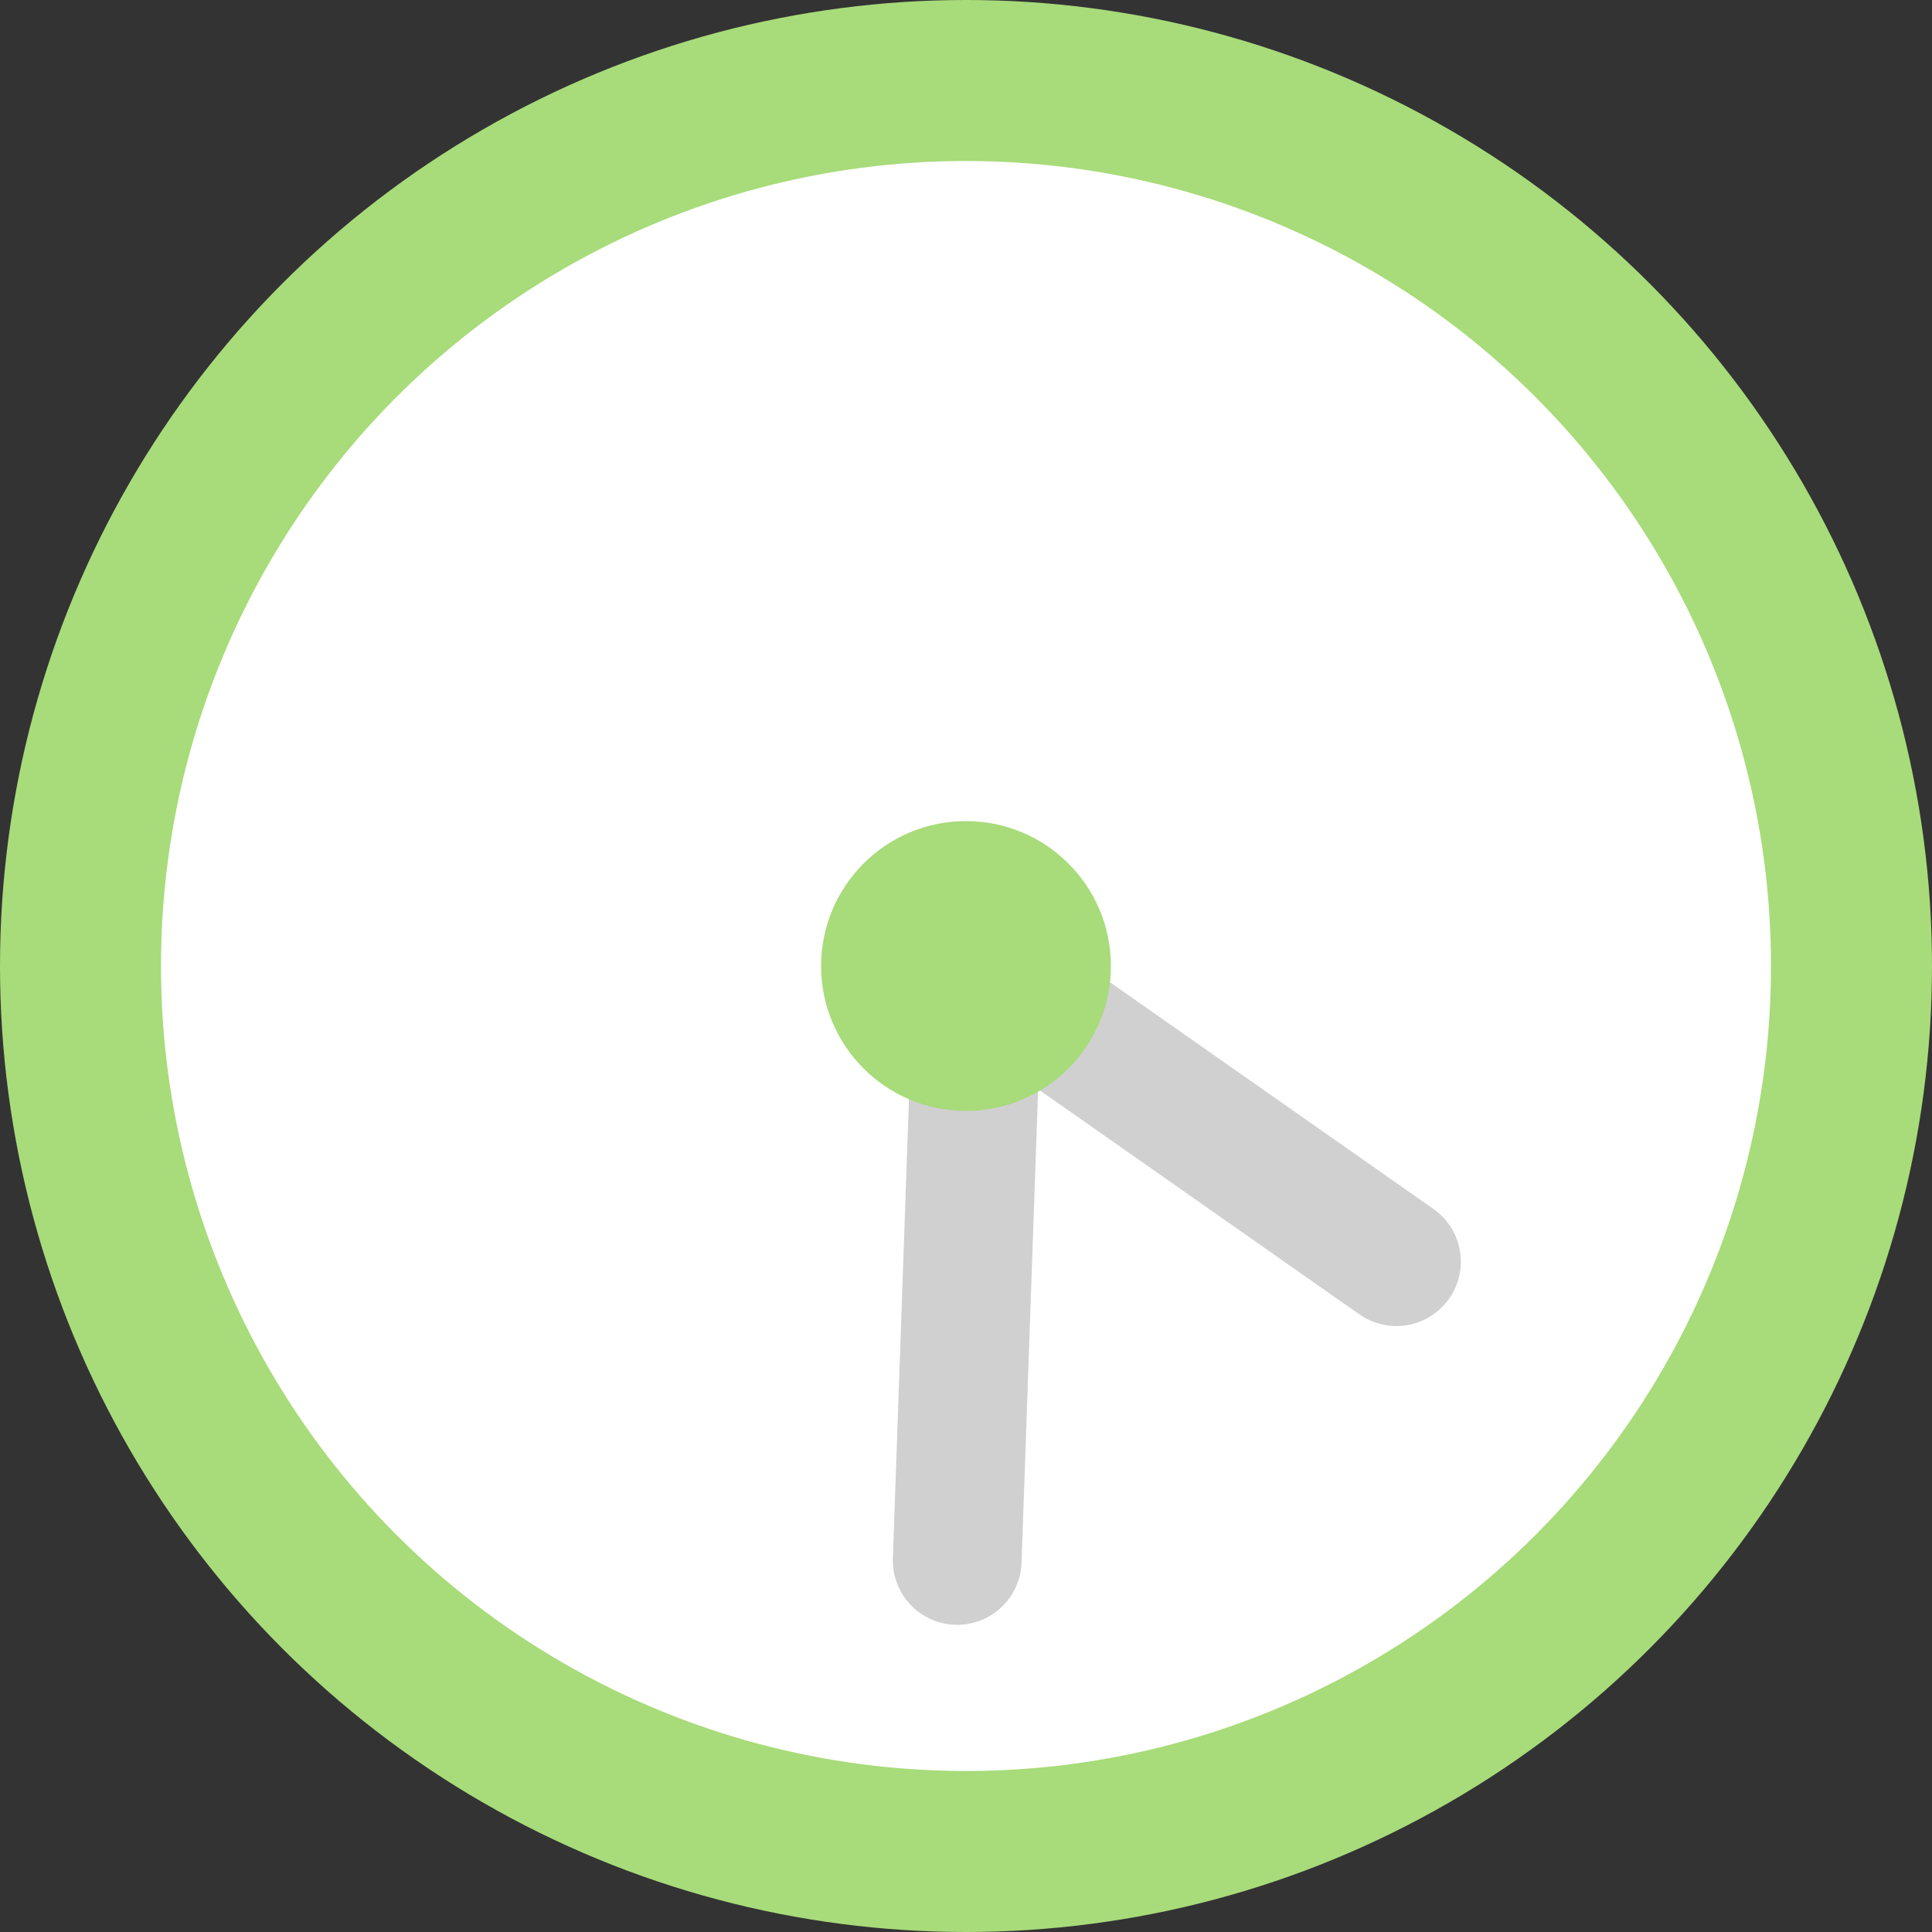 <svg id="時計" xmlns="http://www.w3.org/2000/svg" width="60" height="60" viewBox="0 0 60 60">
  <rect x="0" y="0" width="60" height="60" fill="#333333" stroke="none"/>
  <g id="グループ_6619" data-name="グループ 6619">
    <g id="楕円形_191">
      <circle id="楕円形_205" data-name="楕円形 205" cx="30" cy="30" r="30" fill="#a8db7a"/>
    </g>
    <g id="楕円形_191_00000010279188078161336900000017994985614877077639_">
      <circle id="楕円形_206" data-name="楕円形 206" cx="25" cy="25" r="25" transform="translate(5 5)" fill="#fff"/>
    </g>
    <g id="グループ_6617" data-name="グループ 6617" transform="matrix(-0.999, -0.035, 0.035, -0.999, 59.221, 63.097)">
      <path id="パス_15434" data-name="パス 15434" d="M30,32a2.006,2.006,0,0,1-2-2V13.6a2,2,0,1,1,4,0V30A2.006,2.006,0,0,1,30,32Z" fill="#d0d0d0"/>
    </g>
    <g id="グループ_6618" data-name="グループ 6618" transform="matrix(-0.819, -0.574, 0.574, -0.819, 40.152, 73.567)">
      <path id="パス_15435" data-name="パス 15435" d="M30,32H17.1a2,2,0,1,1,0-4H30a2,2,0,0,1,0,4Z" fill="#d0d0d0"/>
    </g>
    <g id="楕円形_191_00000011751792498713589500000001521623757247753400_">
      <circle id="楕円形_207" data-name="楕円形 207" cx="4.5" cy="4.5" r="4.5" transform="translate(25.5 25.5)" fill="#a8db7a"/>
    </g>
  </g>
</svg>
